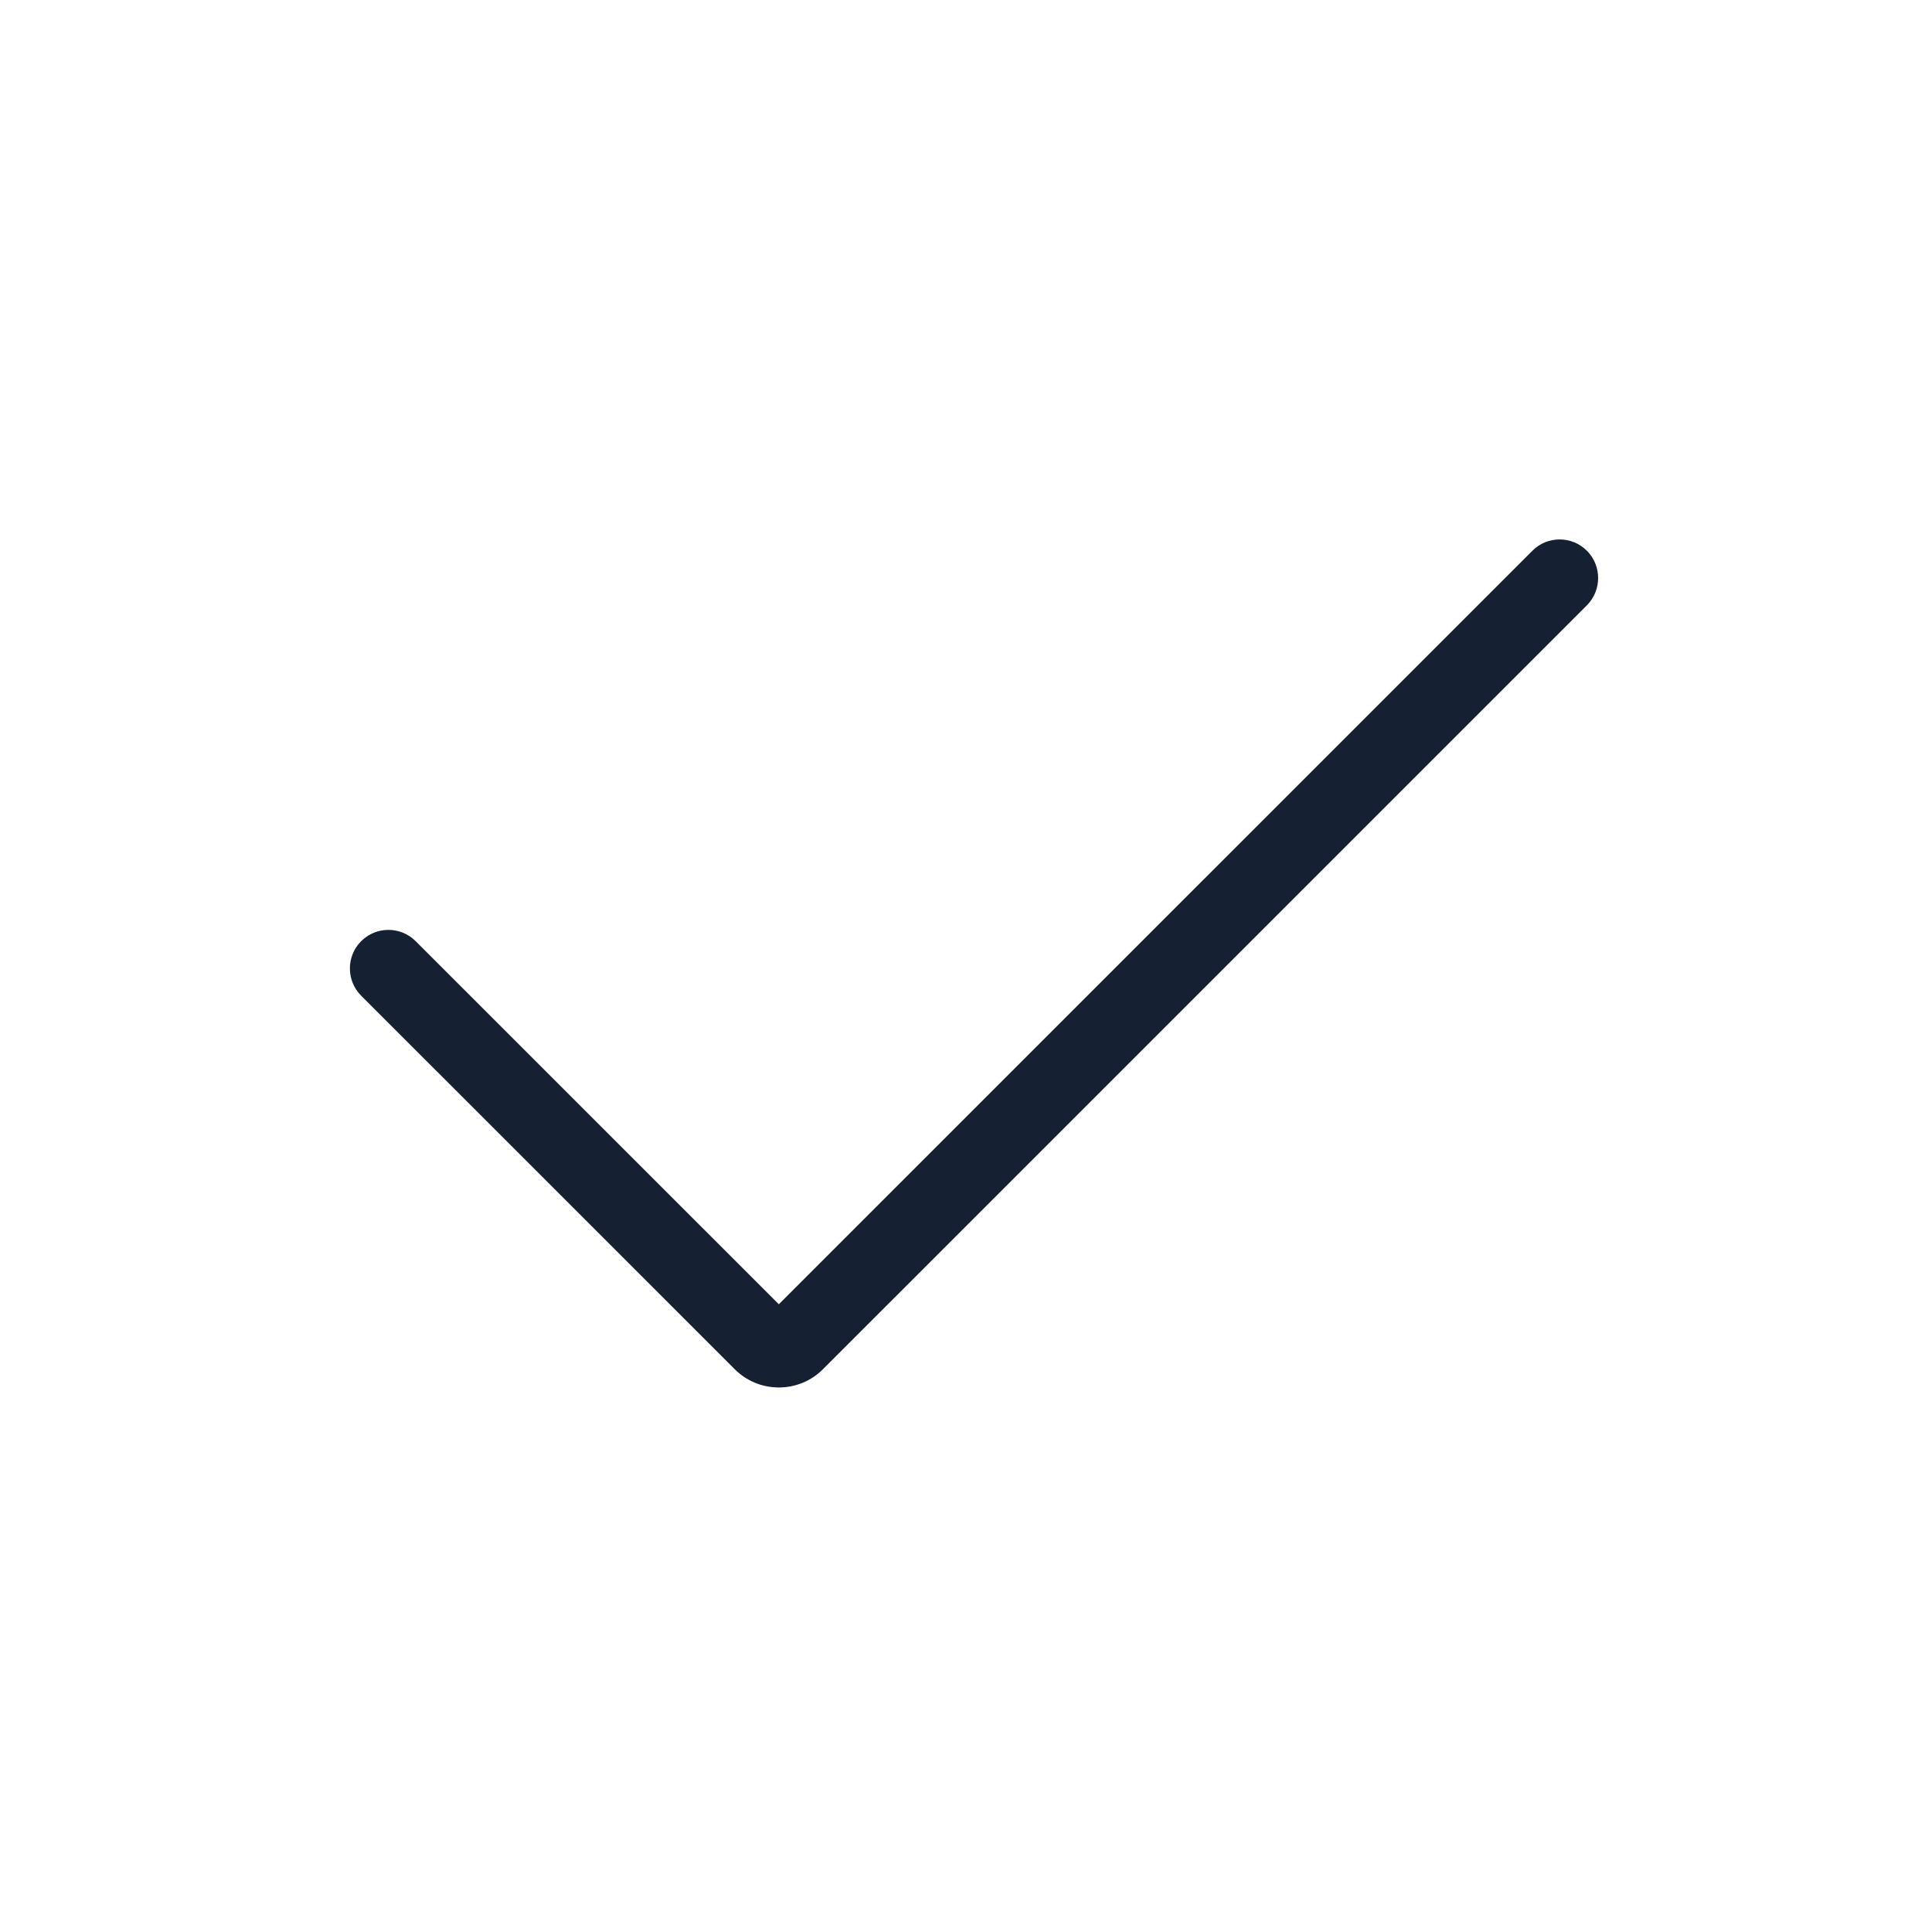 <?xml version="1.0" encoding="utf-8"?>
<!-- Generator: Adobe Illustrator 16.0.4, SVG Export Plug-In . SVG Version: 6.00 Build 0)  -->
<!DOCTYPE svg PUBLIC "-//W3C//DTD SVG 1.0//EN" "http://www.w3.org/TR/2001/REC-SVG-20010904/DTD/svg10.dtd">
<svg version="1.0" id="Layer_1" xmlns="http://www.w3.org/2000/svg" xmlns:xlink="http://www.w3.org/1999/xlink" x="0px" y="0px"
	 width="250px" height="250px" viewBox="0 0 250 250" enable-background="new 0 0 250 250" xml:space="preserve">
<path fill="#152032" d="M100.779,179.536c-2.162,0-4.188-0.838-5.723-2.377l-48.322-48.317c-1.943-1.948-1.943-5.109,0-7.053
	c1.948-1.948,5.109-1.948,7.053,0l46.992,46.982l97.512-97.506c1.938-1.948,5.104-1.948,7.053,0c1.938,1.953,1.938,5.104,0,7.062
	l-98.846,98.841C104.973,178.698,102.947,179.536,100.779,179.536"/>
</svg>
